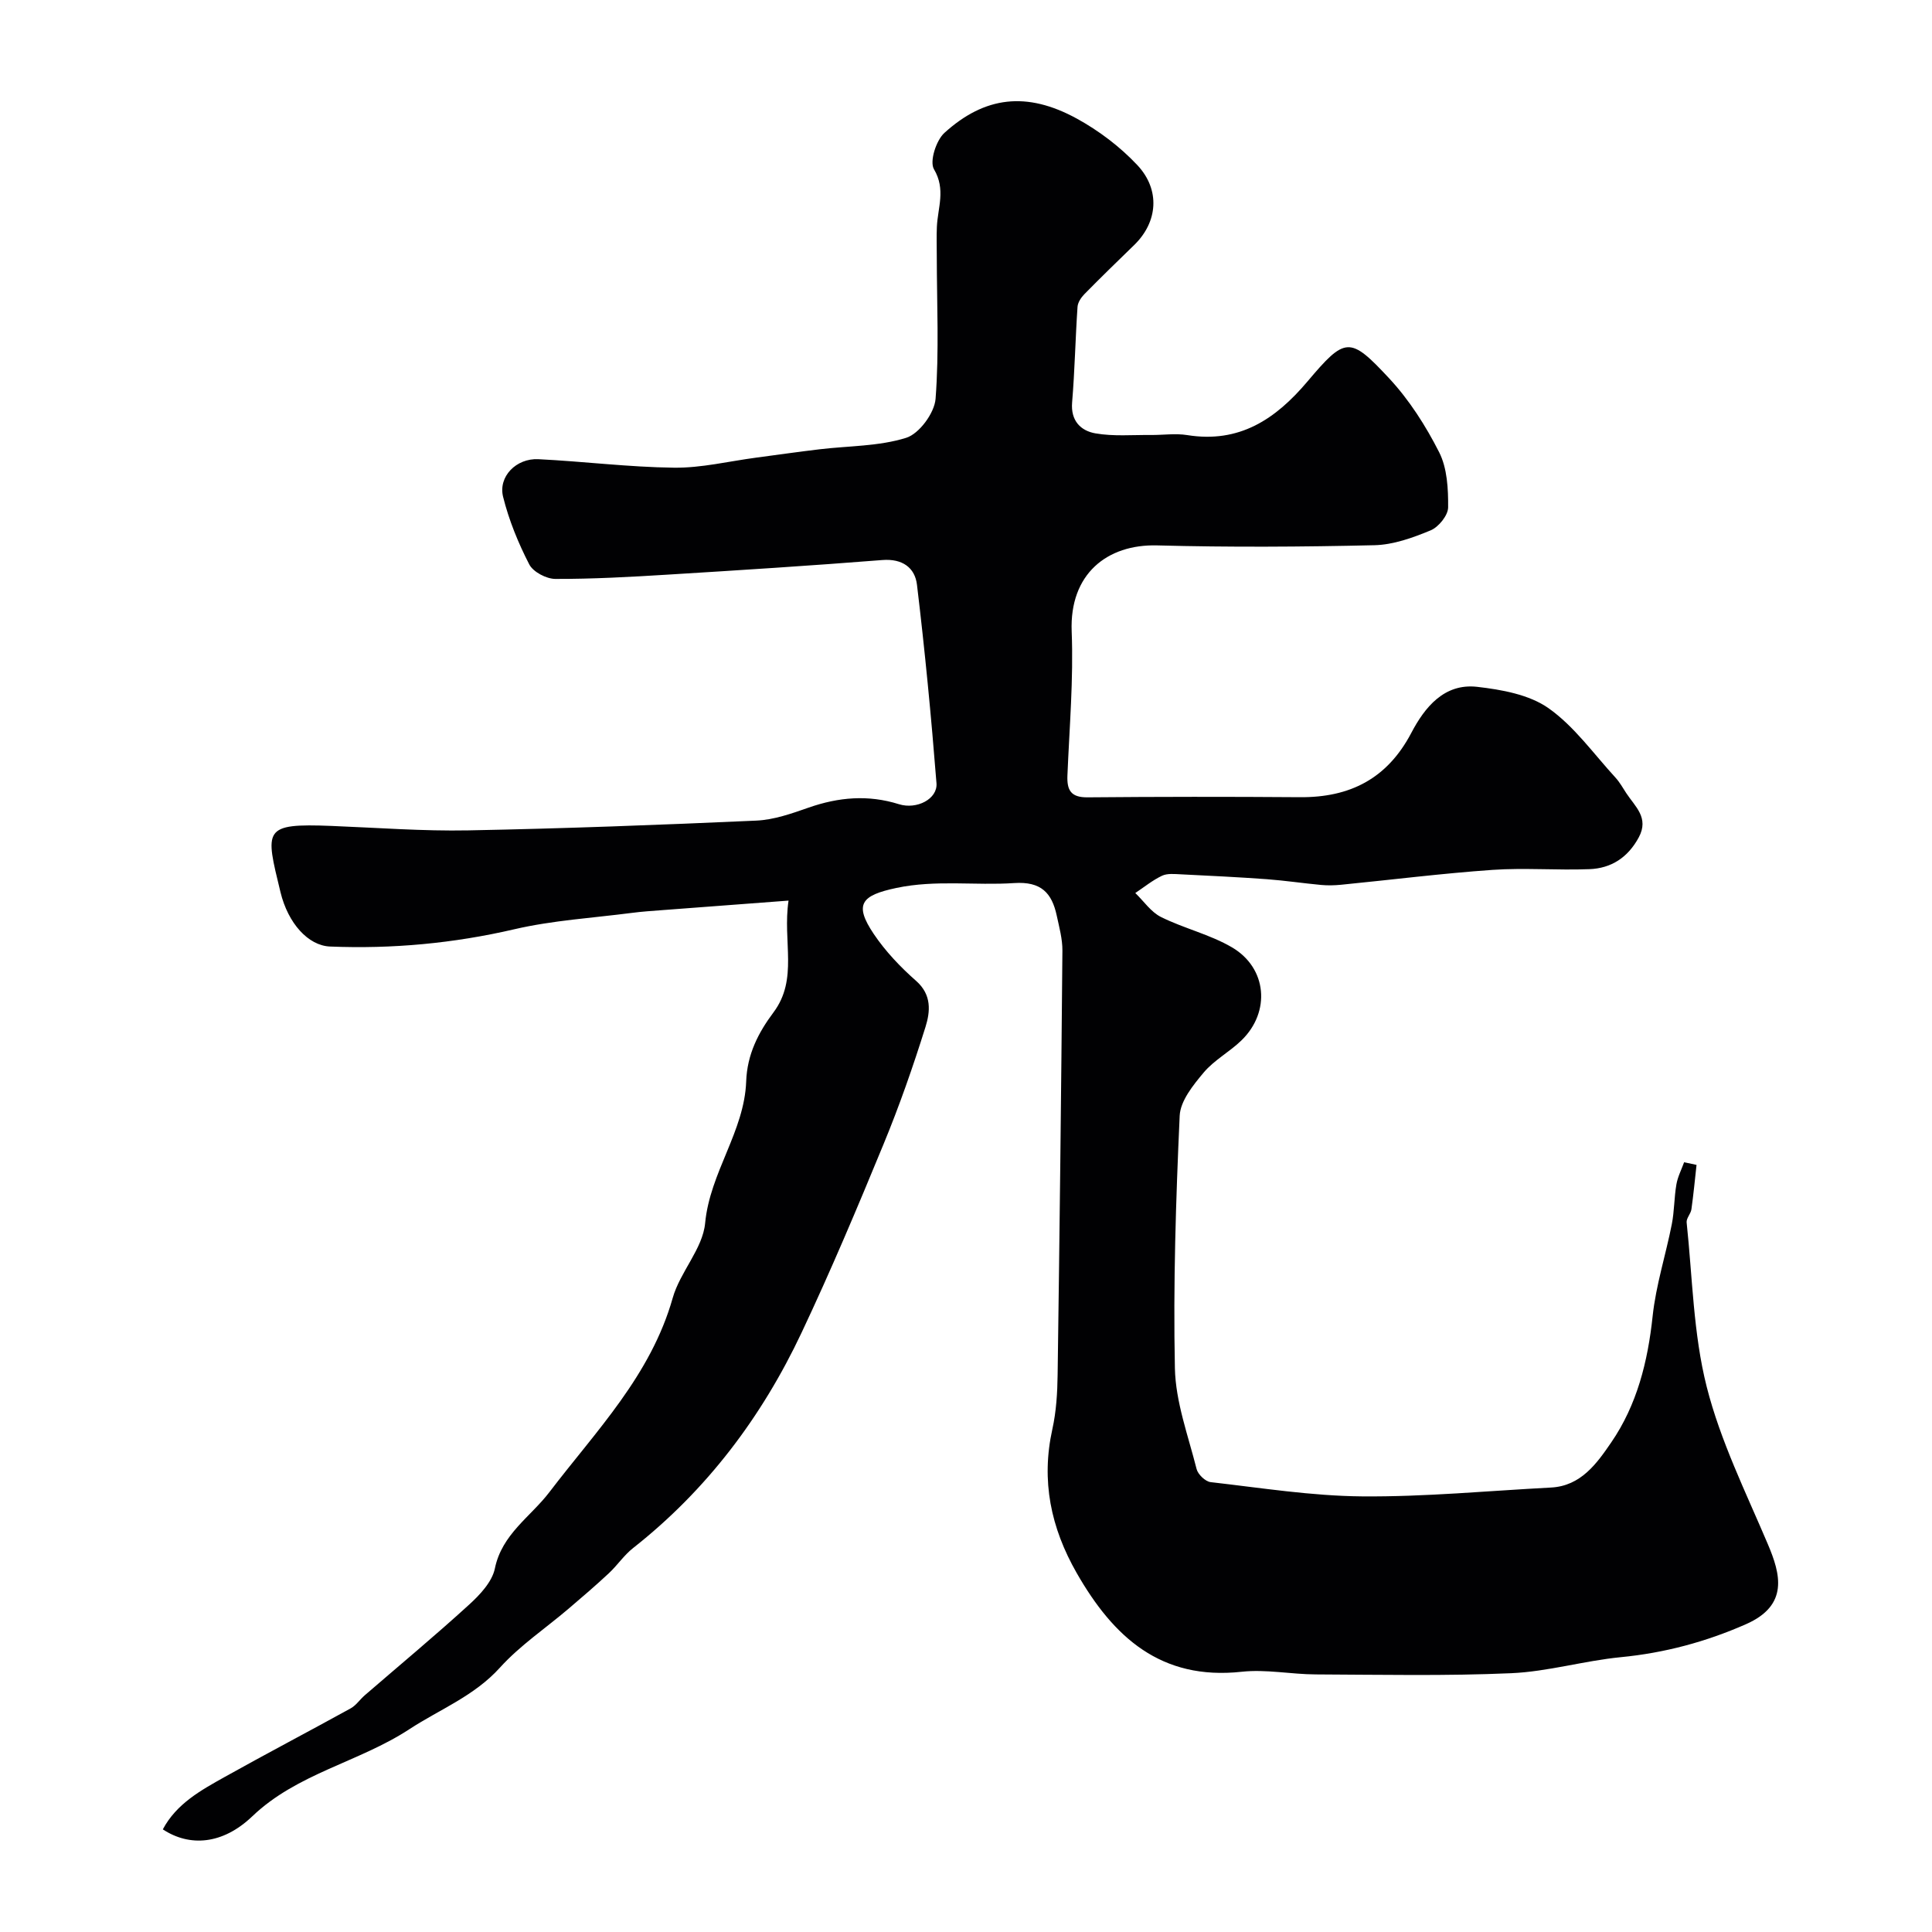 <svg enable-background="new 0 0 400 400" viewBox="0 0 400 400" xmlns="http://www.w3.org/2000/svg"><path d="m33.71 378.75c2.84-5.33 7.88-8.09 12.81-10.85 8.64-4.83 17.41-9.42 26.08-14.2 1.12-.62 1.91-1.83 2.91-2.7 7.22-6.24 14.56-12.34 21.61-18.77 2.25-2.05 4.77-4.73 5.34-7.5 1.46-7.12 7.39-10.69 11.28-15.79 9.67-12.69 21-24.17 25.54-40.22 1.52-5.38 6.21-10.17 6.71-15.48.99-10.5 8.13-18.98 8.5-29.36.2-5.58 2.51-10.08 5.64-14.26 5.19-6.92 1.86-14.65 3.13-23.16-9.15.69-17.62 1.32-26.1 1.97-2.13.16-4.27.3-6.39.58-8.11 1.05-16.35 1.54-24.27 3.38-12.62 2.93-25.29 4.1-38.16 3.58-4.52-.18-8.7-4.79-10.27-11.26-3.17-13.09-3.76-14.27 10.59-13.71 9.43.37 18.88 1.1 28.3.92 19.87-.38 39.74-1.13 59.6-2.02 3.66-.16 7.34-1.46 10.85-2.69 6.21-2.17 12.33-2.71 18.7-.71 3.71 1.16 8.03-1.09 7.78-4.33-1.08-13.72-2.4-27.44-4.04-41.1-.42-3.54-3.02-5.45-7.18-5.12-14.79 1.17-29.59 2.11-44.4 3.02-7.76.48-15.53.91-23.3.89-1.86-.01-4.6-1.45-5.4-3.02-2.28-4.43-4.21-9.15-5.41-13.98-1.04-4.18 2.71-8.01 7.29-7.79 9.38.46 18.73 1.65 28.1 1.76 5.66.07 11.33-1.33 17-2.08 4.38-.58 8.75-1.21 13.14-1.73 6.01-.72 12.27-.6 17.94-2.38 2.69-.85 5.84-5.13 6.07-8.07.75-9.8.26-19.69.25-29.54 0-2.02-.07-4.05.02-6.07.18-3.96 1.88-7.73-.6-11.92-.95-1.6.44-5.97 2.16-7.53 8.37-7.59 17.06-8.61 27.37-2.98 4.59 2.51 8.99 5.84 12.57 9.65 4.8 5.12 4.25 11.79-.64 16.54-3.46 3.36-6.92 6.72-10.3 10.16-.69.7-1.38 1.73-1.44 2.66-.45 6.59-.57 13.2-1.12 19.78-.32 3.82 1.81 5.87 4.81 6.4 3.75.66 7.68.3 11.53.34 2.5.02 5.05-.37 7.49.02 10.77 1.73 18.27-3.26 24.88-11.08 7.86-9.3 8.77-9.43 16.92-.68 4.17 4.48 7.6 9.86 10.37 15.33 1.67 3.3 1.88 7.57 1.85 11.4-.01 1.64-1.96 4.06-3.61 4.75-3.69 1.53-7.72 2.99-11.65 3.08-14.99.35-30 .44-44.99.04-10.37-.27-18.16 5.93-17.69 17.82.39 9.9-.47 19.85-.88 29.78-.13 3.06.69 4.59 4.15 4.56 14.66-.13 29.33-.14 43.99-.03 10.37.08 18.08-3.84 23.06-13.32 2.77-5.28 6.8-10.3 13.62-9.53 5.08.58 10.77 1.6 14.78 4.42 5.35 3.77 9.35 9.46 13.87 14.38.87.95 1.52 2.12 2.23 3.21 1.81 2.77 4.78 5.09 2.59 9.16-2.25 4.17-5.7 6.41-10.22 6.58-6.68.26-13.41-.31-20.07.15-10.47.73-20.9 2.05-31.35 3.08-1.36.13-2.76.17-4.12.04-3.75-.35-7.48-.91-11.23-1.19-5.93-.43-11.86-.72-17.8-1.01-1.32-.06-2.82-.23-3.93.3-1.96.93-3.7 2.36-5.52 3.57 1.76 1.69 3.25 3.94 5.33 4.97 4.77 2.37 10.14 3.61 14.69 6.28 7.28 4.27 8.03 13.36 1.98 19.24-2.46 2.4-5.67 4.09-7.85 6.69s-4.82 5.86-4.96 8.94c-.79 17.41-1.35 34.86-.99 52.28.15 6.99 2.75 13.94 4.49 20.85.28 1.12 1.82 2.6 2.92 2.72 10.44 1.19 20.89 2.86 31.36 2.95 13.02.11 26.06-1.15 39.09-1.83 6.21-.32 9.5-5 12.47-9.33 5.34-7.78 7.58-16.73 8.58-26.15.68-6.41 2.72-12.68 3.97-19.04.53-2.7.48-5.52.95-8.24.27-1.58 1.05-3.07 1.6-4.59.86.18 1.72.37 2.57.55-.34 3.07-.63 6.14-1.06 9.19-.13.94-1.08 1.86-.99 2.72 1.21 11.37 1.37 23.02 4.15 34.01 2.84 11.23 8.11 21.87 12.67 32.62 2.6 6.13 4.41 12.62-4.55 16.56-8.32 3.66-16.84 5.94-25.89 6.82-7.61.74-15.12 2.99-22.72 3.32-13.46.59-26.96.31-40.44.25-5.12-.02-10.3-1.1-15.34-.55-16.74 1.82-26.57-7.17-34.17-20.46-5.36-9.38-7.39-19.1-5.03-29.77.81-3.66 1.04-7.51 1.09-11.28.41-29.26.74-58.53.99-87.79.02-2.41-.66-4.85-1.17-7.24-1.01-4.7-3.22-7.12-8.81-6.75-8.1.54-16.2-.72-24.39 1.01-7.29 1.54-8.84 3.37-4.66 9.57 2.41 3.57 5.49 6.81 8.74 9.67 3.28 2.89 2.93 6.37 1.94 9.55-2.57 8.2-5.41 16.34-8.69 24.28-5.4 13.11-10.91 26.19-16.96 39-8.23 17.45-19.62 32.58-34.9 44.61-1.87 1.47-3.24 3.56-5 5.2-2.71 2.53-5.52 4.94-8.35 7.35-4.75 4.05-10.05 7.6-14.2 12.19-5.33 5.9-12.42 8.61-18.75 12.75-10.44 6.84-23.22 9.12-32.55 18.06-6.14 5.85-12.96 6.33-18.5 2.68z" fill="#010103"/></svg>